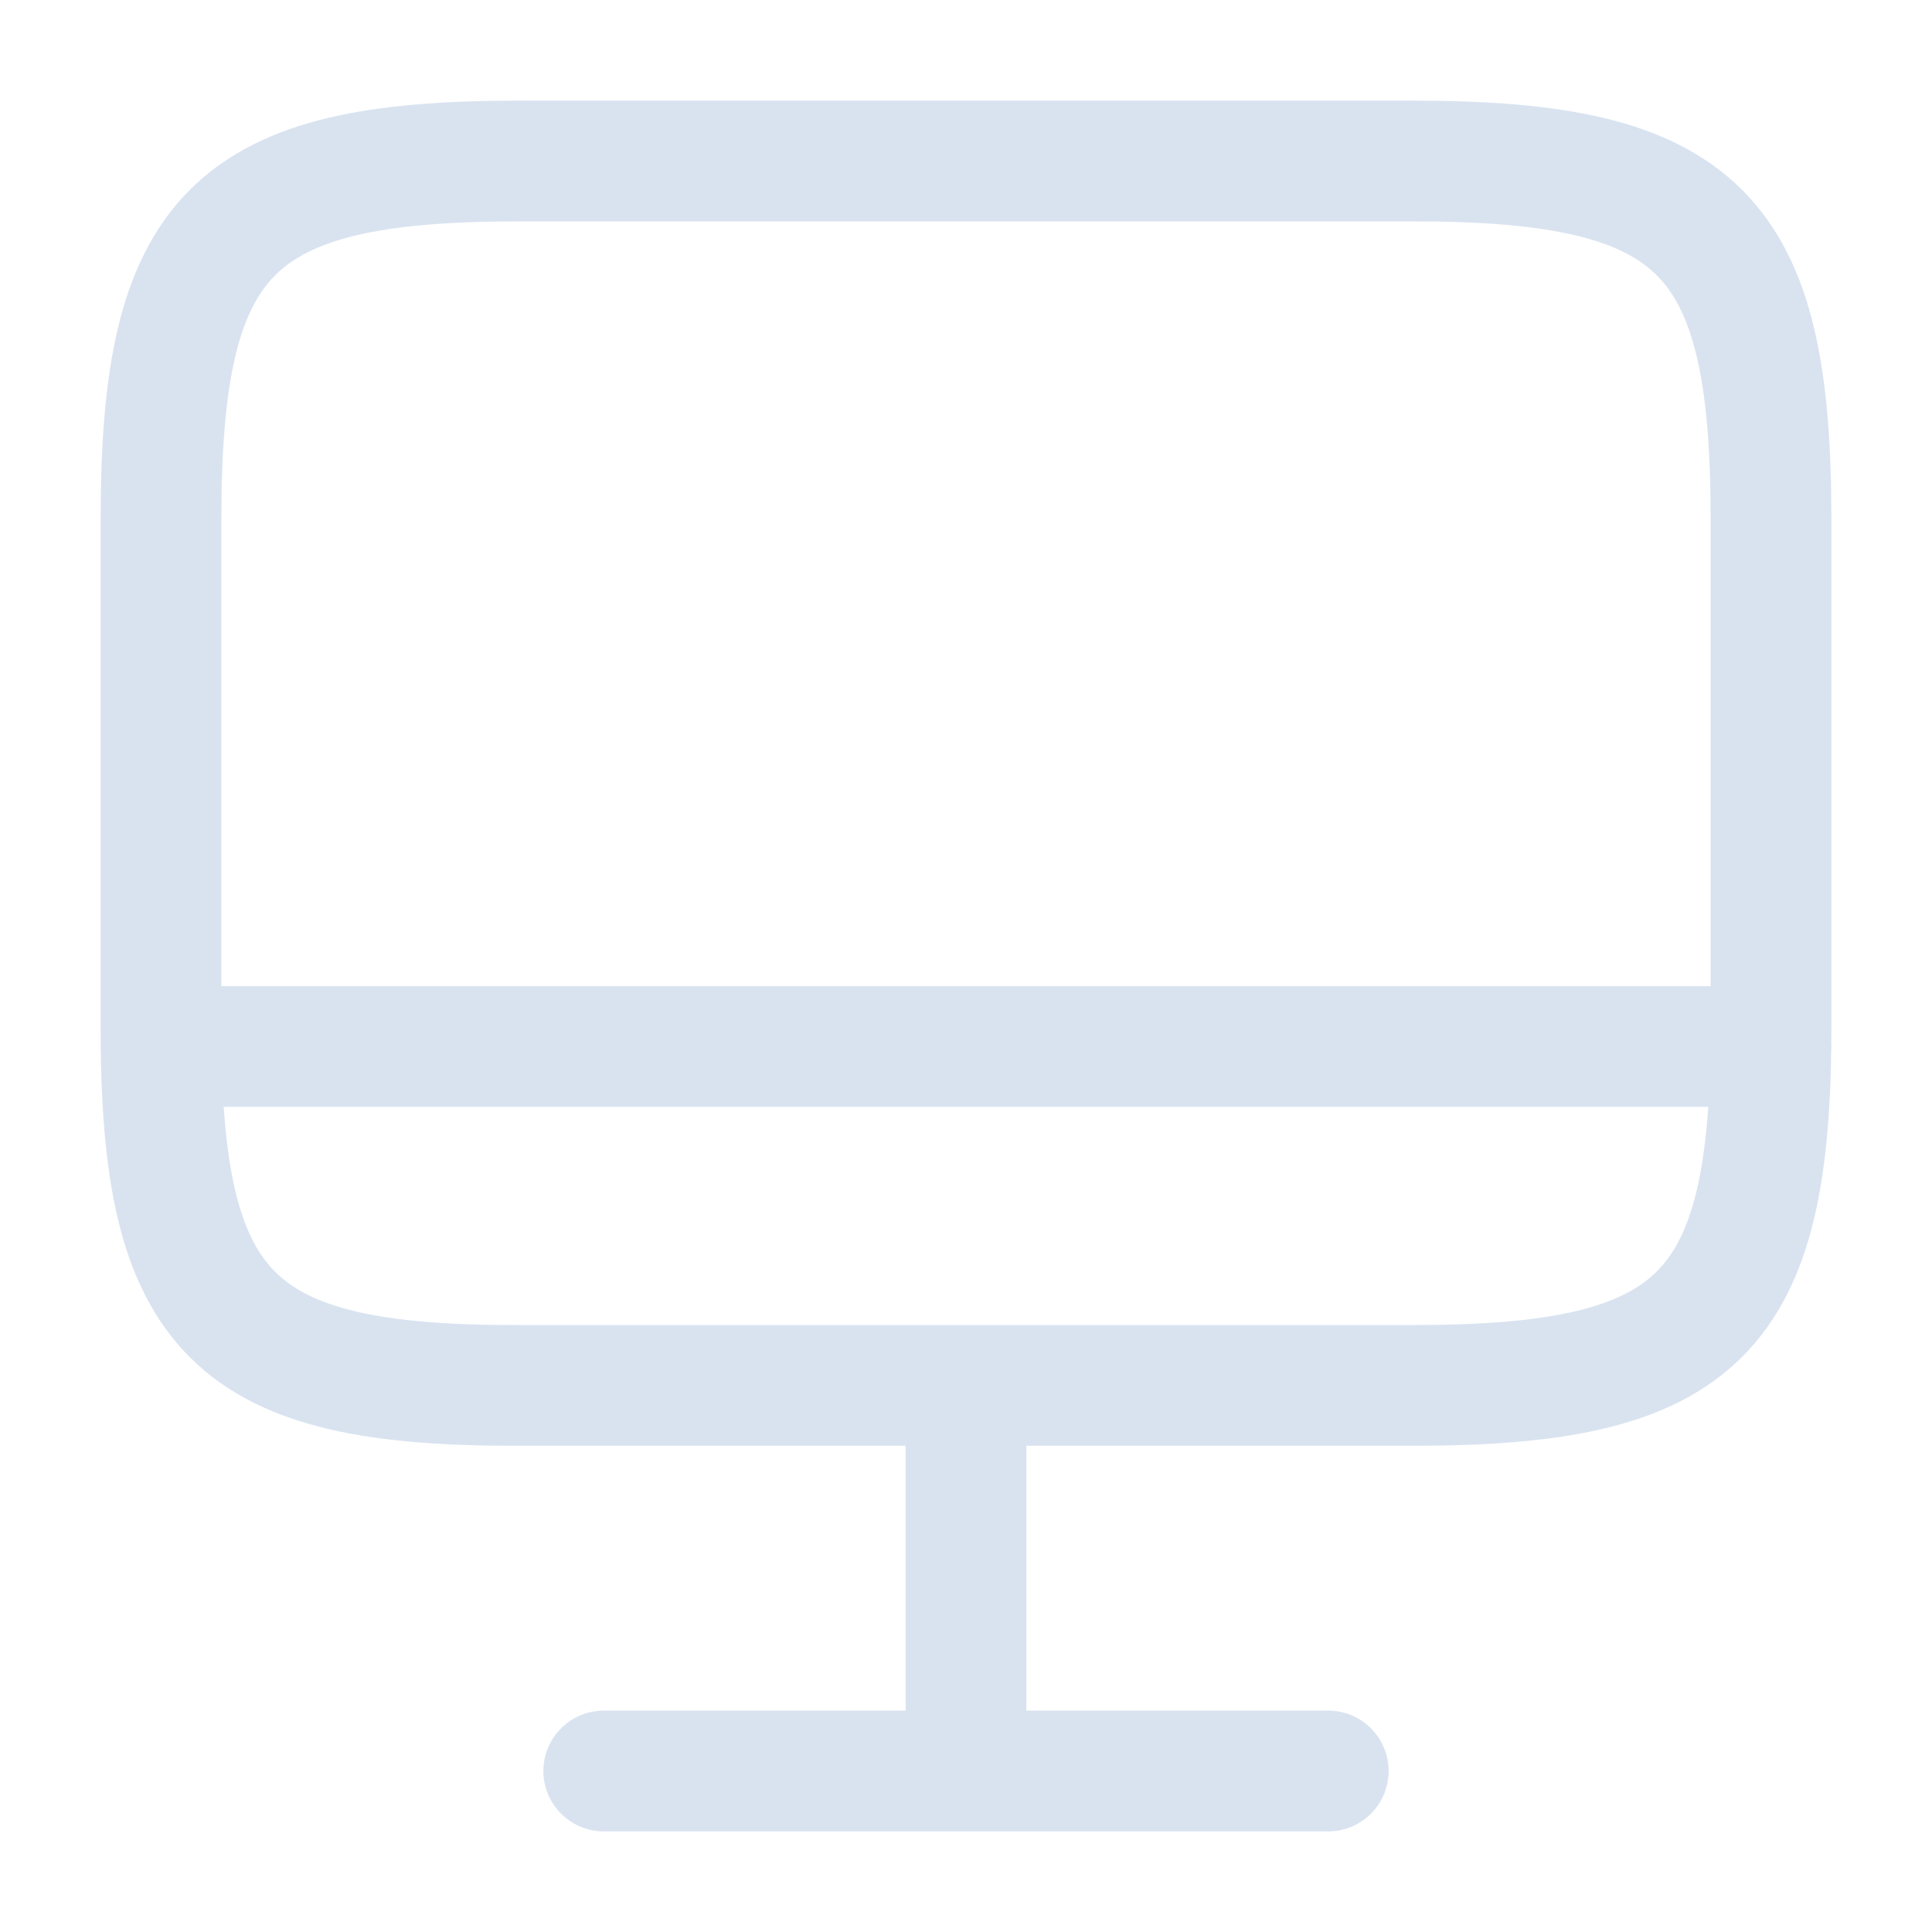 <svg xmlns="http://www.w3.org/2000/svg" width="32" height="32" viewBox="0 0 24 24" fill="none"><path d="M6.44 2h11.11C21.11 2 22 2.89 22 6.44v6.33c0 3.56-.89 4.44-4.44 4.44H6.44C2.89 17.22 2 16.33 2 12.78V6.44C2 2.89 2.89 2 6.44 2ZM12 17.22V22M2 13h20M7.5 22h9" stroke="#d9e3f0" stroke-width="1.5" stroke-linecap="round" stroke-linejoin="round"></path></svg>